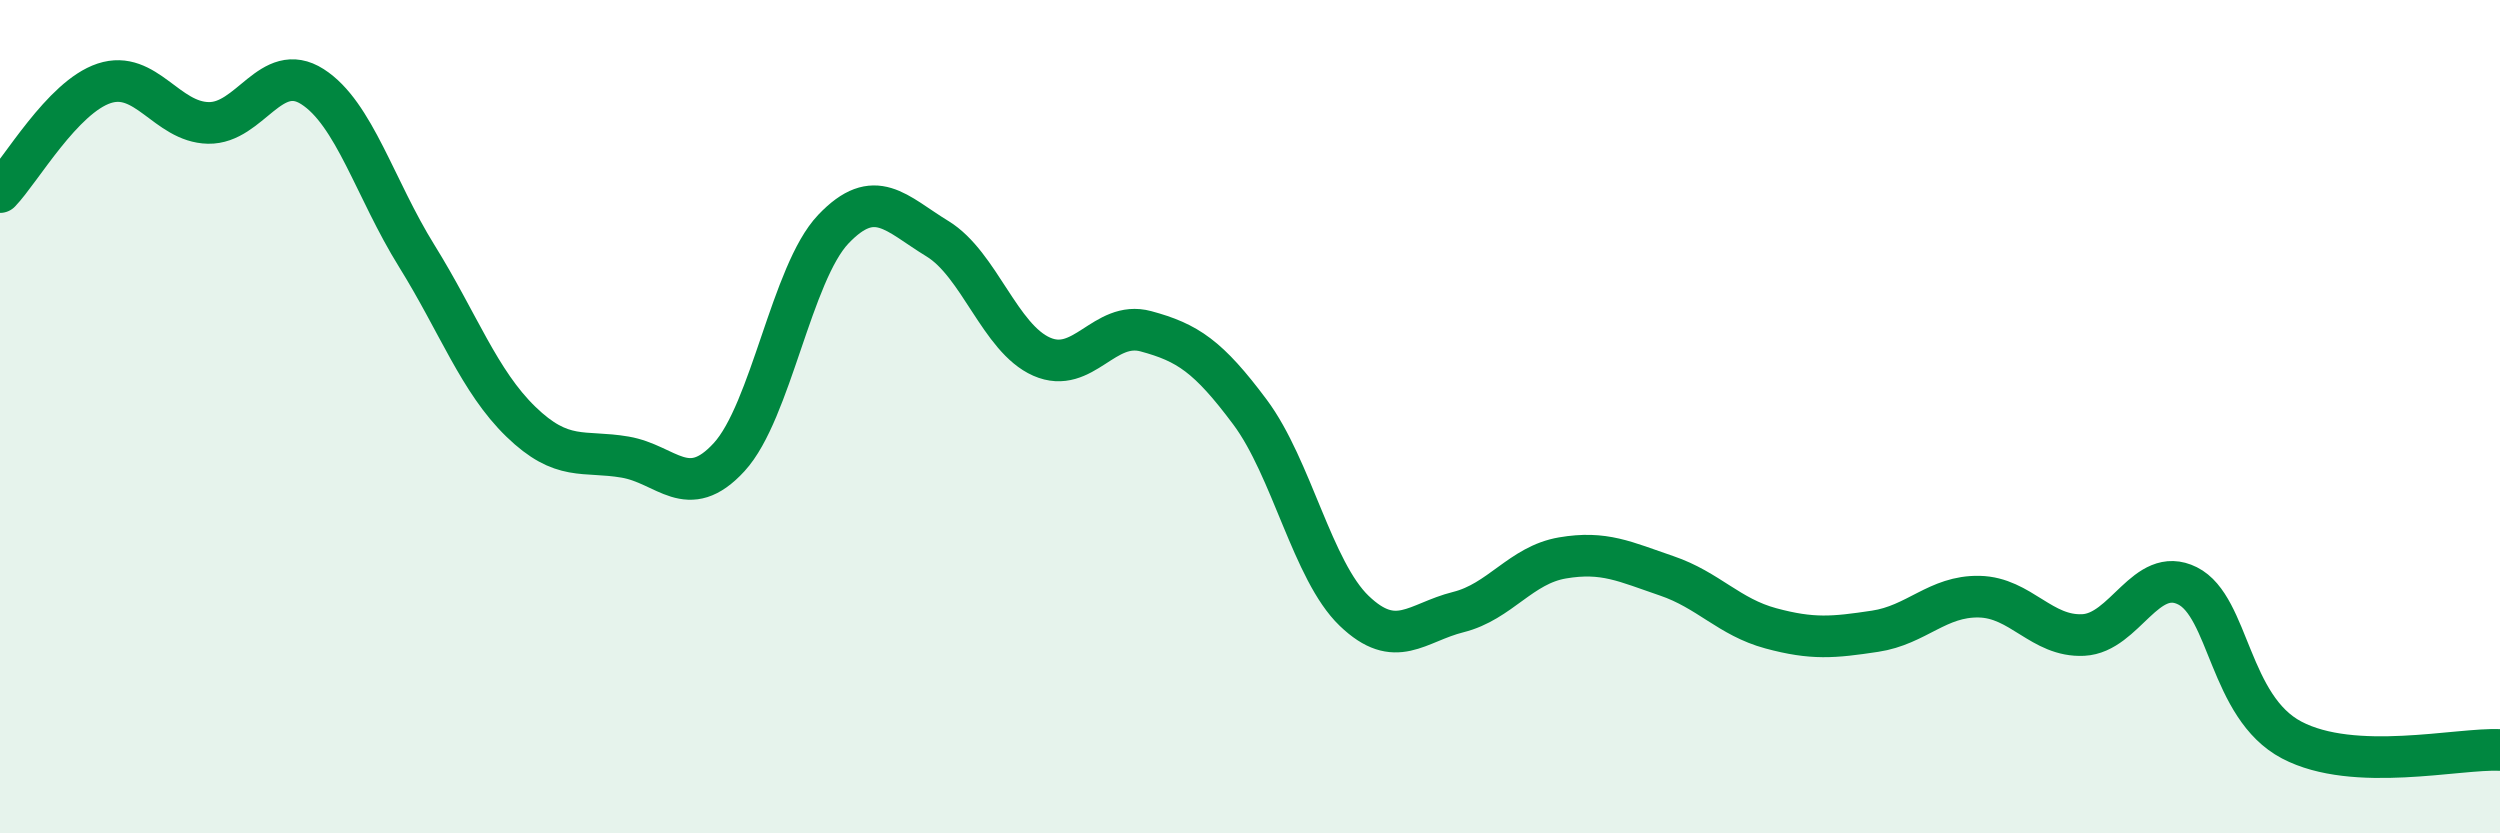 
    <svg width="60" height="20" viewBox="0 0 60 20" xmlns="http://www.w3.org/2000/svg">
      <path
        d="M 0,4.61 C 0.5,4.09 1.5,2.33 2.5,2 C 3.5,1.67 4,2.93 5,2.95 C 6,2.97 6.5,1.44 7.5,2.08 C 8.5,2.72 9,4.53 10,6.14 C 11,7.75 11.5,9.15 12.5,10.12 C 13.5,11.09 14,10.8 15,10.97 C 16,11.14 16.5,12.06 17.5,10.97 C 18.5,9.88 19,6.55 20,5.5 C 21,4.45 21.5,5.12 22.5,5.73 C 23.5,6.34 24,8.12 25,8.56 C 26,9 26.5,7.68 27.5,7.95 C 28.5,8.22 29,8.55 30,9.89 C 31,11.23 31.5,13.7 32.5,14.66 C 33.5,15.62 34,14.94 35,14.69 C 36,14.44 36.5,13.56 37.5,13.39 C 38.5,13.22 39,13.48 40,13.82 C 41,14.16 41.5,14.81 42.5,15.08 C 43.5,15.35 44,15.3 45,15.15 C 46,15 46.5,14.3 47.5,14.32 C 48.5,14.34 49,15.29 50,15.24 C 51,15.19 51.5,13.56 52.5,14.06 C 53.5,14.56 53.5,16.97 55,17.76 C 56.5,18.55 59,17.95 60,18L60 20L0 20Z"
        fill="#008740"
        opacity="0.1"
        stroke-linecap="round"
        stroke-linejoin="round"
      />
      <path
        d="M 0,4.61 C 0.5,4.09 1.5,2.33 2.5,2 C 3.5,1.67 4,2.93 5,2.95 C 6,2.97 6.5,1.44 7.5,2.08 C 8.5,2.72 9,4.53 10,6.14 C 11,7.75 11.5,9.15 12.5,10.12 C 13.5,11.09 14,10.8 15,10.97 C 16,11.14 16.5,12.06 17.5,10.97 C 18.5,9.88 19,6.55 20,5.5 C 21,4.45 21.5,5.12 22.5,5.73 C 23.5,6.34 24,8.12 25,8.56 C 26,9 26.5,7.68 27.5,7.95 C 28.5,8.22 29,8.55 30,9.89 C 31,11.23 31.5,13.7 32.5,14.66 C 33.5,15.62 34,14.94 35,14.69 C 36,14.44 36.5,13.56 37.5,13.39 C 38.5,13.22 39,13.48 40,13.82 C 41,14.16 41.5,14.81 42.5,15.08 C 43.5,15.35 44,15.3 45,15.15 C 46,15 46.5,14.3 47.5,14.32 C 48.5,14.34 49,15.29 50,15.24 C 51,15.19 51.5,13.56 52.5,14.06 C 53.5,14.56 53.5,16.97 55,17.76 C 56.5,18.55 59,17.95 60,18"
        stroke="#008740"
        stroke-width="1"
        fill="none"
        stroke-linecap="round"
        stroke-linejoin="round"
      />
    </svg>
  